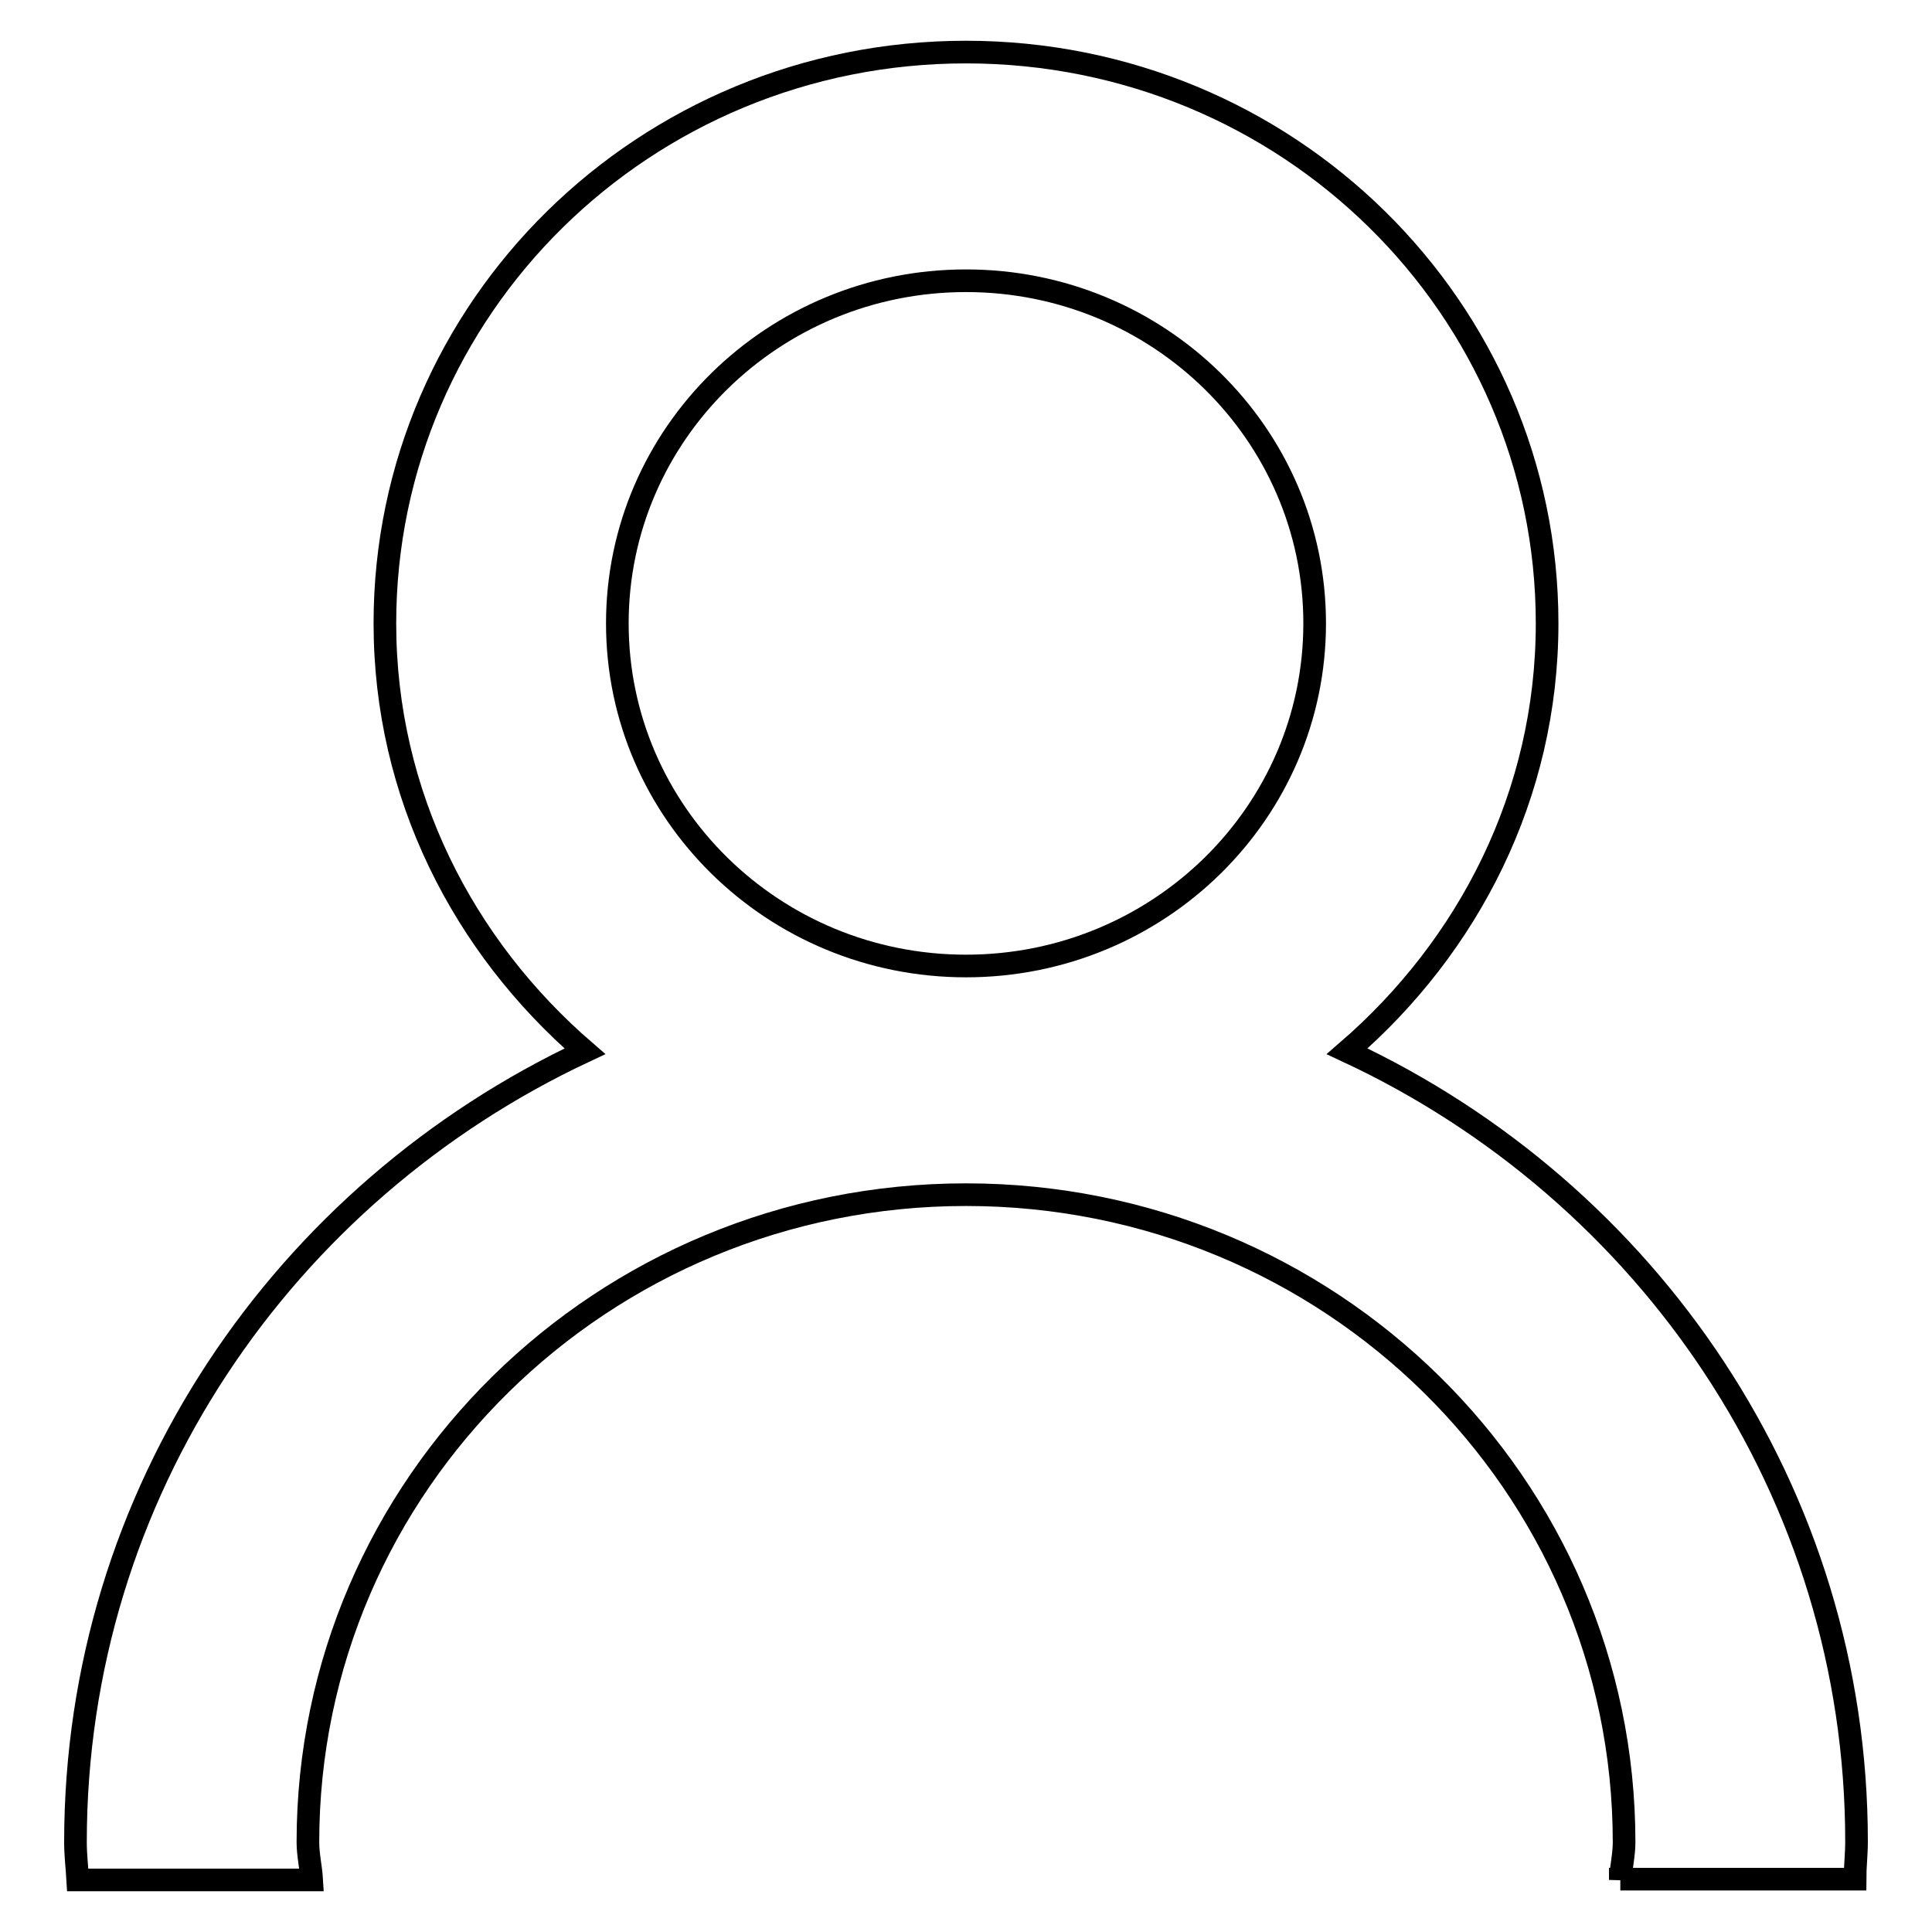 <?xml version="1.0" encoding="utf-8"?>
<!-- Svg Vector Icons : http://www.onlinewebfonts.com/icon -->
<!DOCTYPE svg PUBLIC "-//W3C//DTD SVG 1.1//EN" "http://www.w3.org/Graphics/SVG/1.1/DTD/svg11.dtd">
<svg version="1.1" xmlns="http://www.w3.org/2000/svg" xmlns:xlink="http://www.w3.org/1999/xlink" x="0px" y="0px" viewBox="0 0 256 256" enable-background="new 0 0 256 256" xml:space="preserve">
<g><g><path stroke-width="3" fill-opacity="0" stroke="#000000"  d="M214.7,249.1c0.1-1.7,0.5-3.3,0.5-5c0-47.4-39-85.8-87.2-85.8c-48.2,0-87.2,38.4-87.2,85.8c0,1.7,0.4,3.3,0.5,5h-31c-0.1-1.7-0.3-3.3-0.3-5c0-46.3,27.6-86.1,67.5-104.8C61.4,125.4,51,105.3,51,82.6c0-41.8,34.4-75.7,77-75.7s77,33.9,77,75.7c0,22.7-10.4,42.8-26.5,56.7C218.4,157.9,246,197.8,246,244c0,1.7-0.2,3.4-0.2,5H214.7z M128,37.2c-25.5,0-46.2,20.3-46.2,45.4c0,25.1,20.7,45.4,46.2,45.4c25.5,0,46.2-20.3,46.2-45.4C174.2,57.5,153.5,37.2,128,37.2z"/></g></g>
</svg>